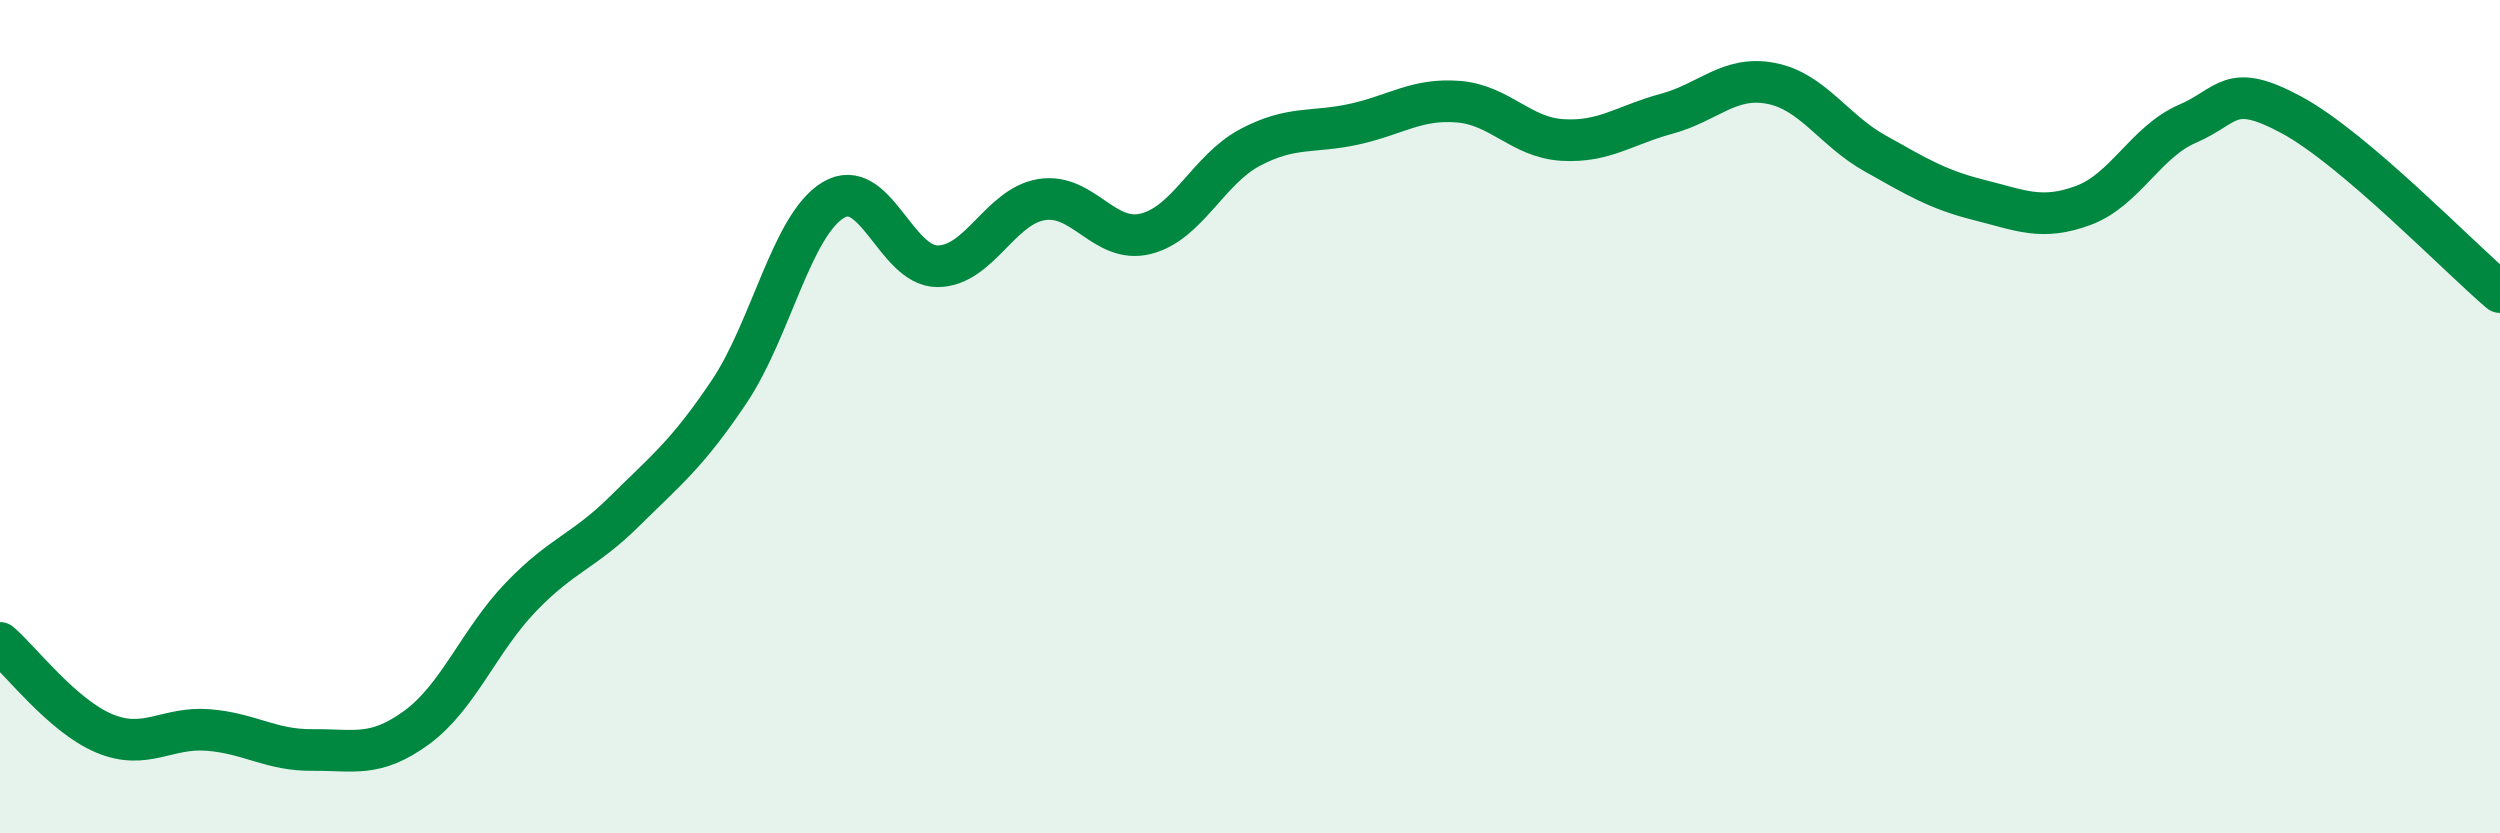 
    <svg width="60" height="20" viewBox="0 0 60 20" xmlns="http://www.w3.org/2000/svg">
      <path
        d="M 0,15.43 C 0.5,15.86 1.5,17.18 2.5,17.6 C 3.5,18.02 4,17.44 5,17.52 C 6,17.6 6.5,18.01 7.5,18 C 8.5,17.99 9,18.19 10,17.46 C 11,16.73 11.5,15.37 12.5,14.33 C 13.5,13.29 14,13.25 15,12.26 C 16,11.27 16.5,10.89 17.5,9.4 C 18.5,7.91 19,5.4 20,4.8 C 21,4.2 21.5,6.39 22.5,6.39 C 23.5,6.39 24,4.95 25,4.79 C 26,4.63 26.5,5.86 27.5,5.61 C 28.5,5.36 29,4.07 30,3.54 C 31,3.01 31.5,3.2 32.5,2.98 C 33.5,2.76 34,2.36 35,2.44 C 36,2.52 36.5,3.3 37.5,3.36 C 38.5,3.42 39,3 40,2.73 C 41,2.46 41.5,1.81 42.5,2 C 43.5,2.19 44,3.12 45,3.68 C 46,4.24 46.5,4.55 47.5,4.8 C 48.5,5.05 49,5.3 50,4.93 C 51,4.56 51.5,3.4 52.5,2.97 C 53.5,2.54 53.5,1.95 55,2.76 C 56.5,3.57 59,6.16 60,7.01L60 20L0 20Z"
        fill="#008740"
        opacity="0.1"
        stroke-linecap="round"
        stroke-linejoin="round"
      />
      <path
        d="M 0,15.43 C 0.5,15.86 1.5,17.18 2.5,17.6 C 3.5,18.02 4,17.44 5,17.52 C 6,17.6 6.5,18.01 7.5,18 C 8.5,17.99 9,18.19 10,17.46 C 11,16.73 11.5,15.37 12.5,14.33 C 13.5,13.29 14,13.25 15,12.26 C 16,11.27 16.5,10.89 17.5,9.4 C 18.5,7.91 19,5.4 20,4.8 C 21,4.2 21.5,6.39 22.5,6.39 C 23.5,6.39 24,4.95 25,4.79 C 26,4.63 26.5,5.86 27.5,5.61 C 28.5,5.36 29,4.07 30,3.54 C 31,3.01 31.5,3.2 32.5,2.98 C 33.5,2.76 34,2.36 35,2.44 C 36,2.52 36.5,3.3 37.5,3.36 C 38.5,3.42 39,3 40,2.73 C 41,2.46 41.5,1.81 42.5,2 C 43.5,2.19 44,3.12 45,3.68 C 46,4.24 46.5,4.55 47.5,4.8 C 48.5,5.05 49,5.3 50,4.93 C 51,4.56 51.5,3.4 52.5,2.97 C 53.5,2.54 53.5,1.95 55,2.76 C 56.5,3.57 59,6.16 60,7.01"
        stroke="#008740"
        stroke-width="1"
        fill="none"
        stroke-linecap="round"
        stroke-linejoin="round"
      />
    </svg>
  
